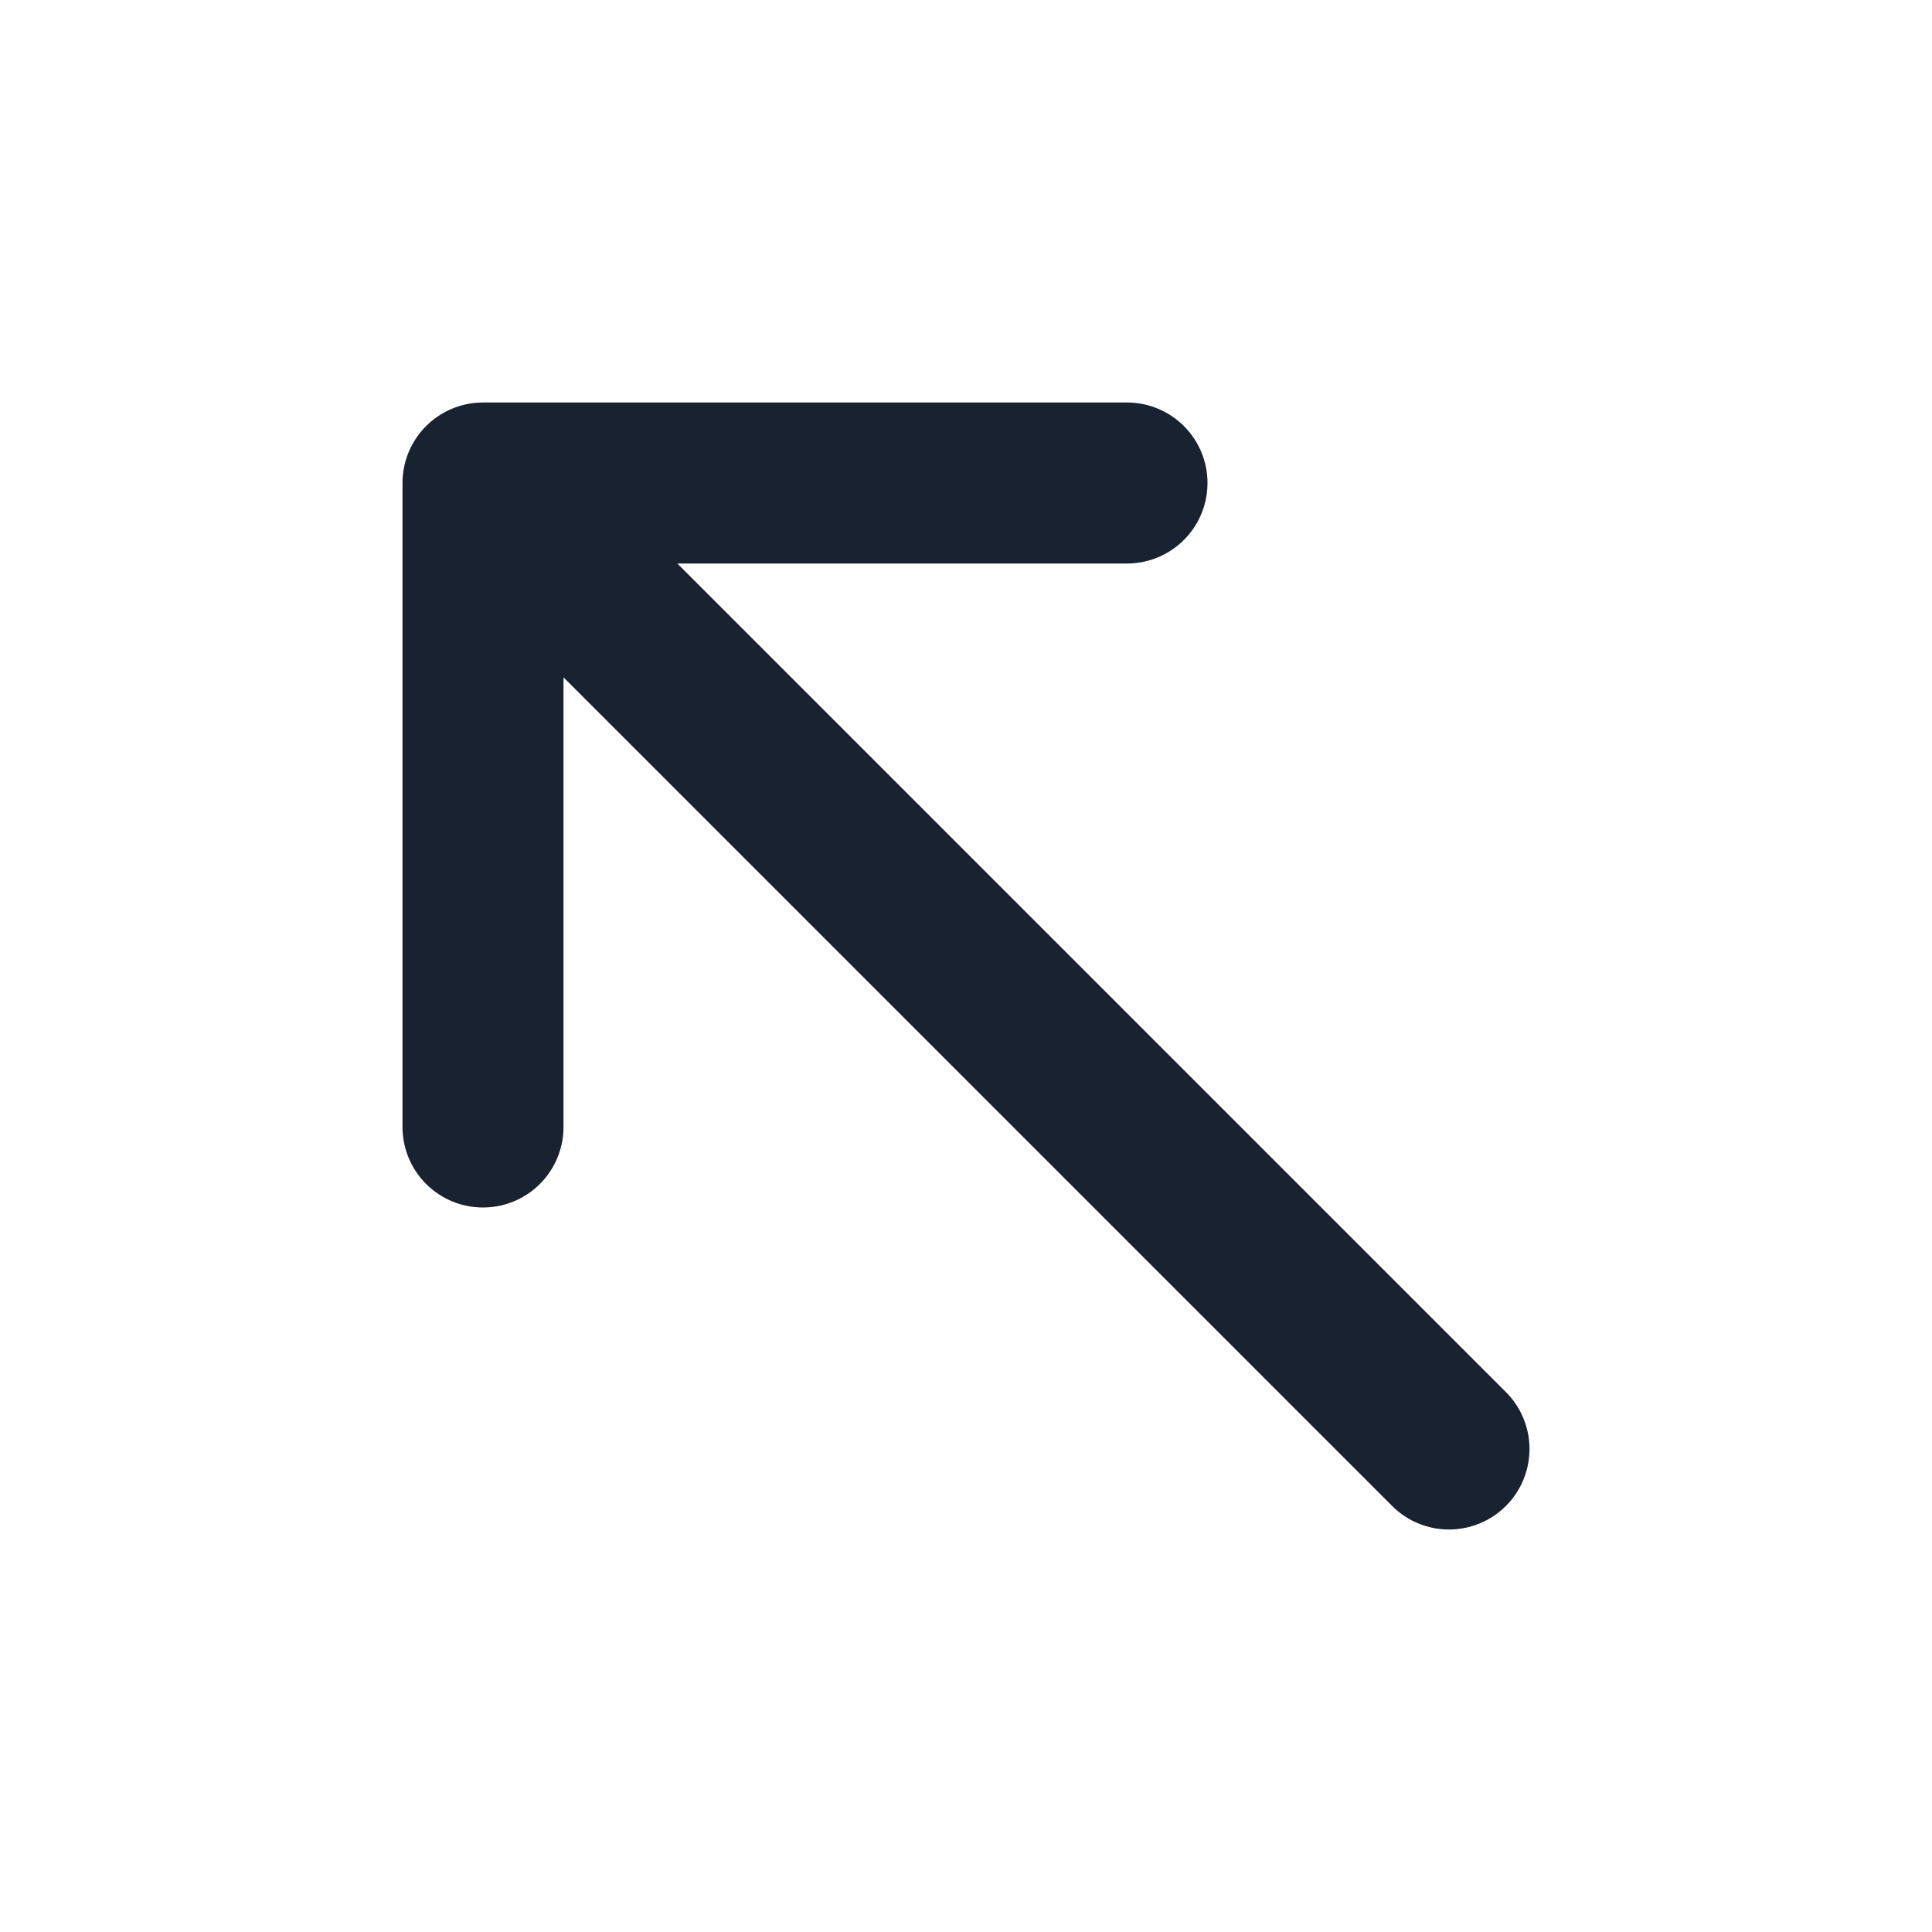 <svg width="24" height="24" viewBox="0 0 24 24" fill="none" xmlns="http://www.w3.org/2000/svg">
<path d="M18 18L6 6M6 6V14M6 6H14" stroke="#182230" stroke-width="2" stroke-linecap="round" stroke-linejoin="round"/>
</svg>

